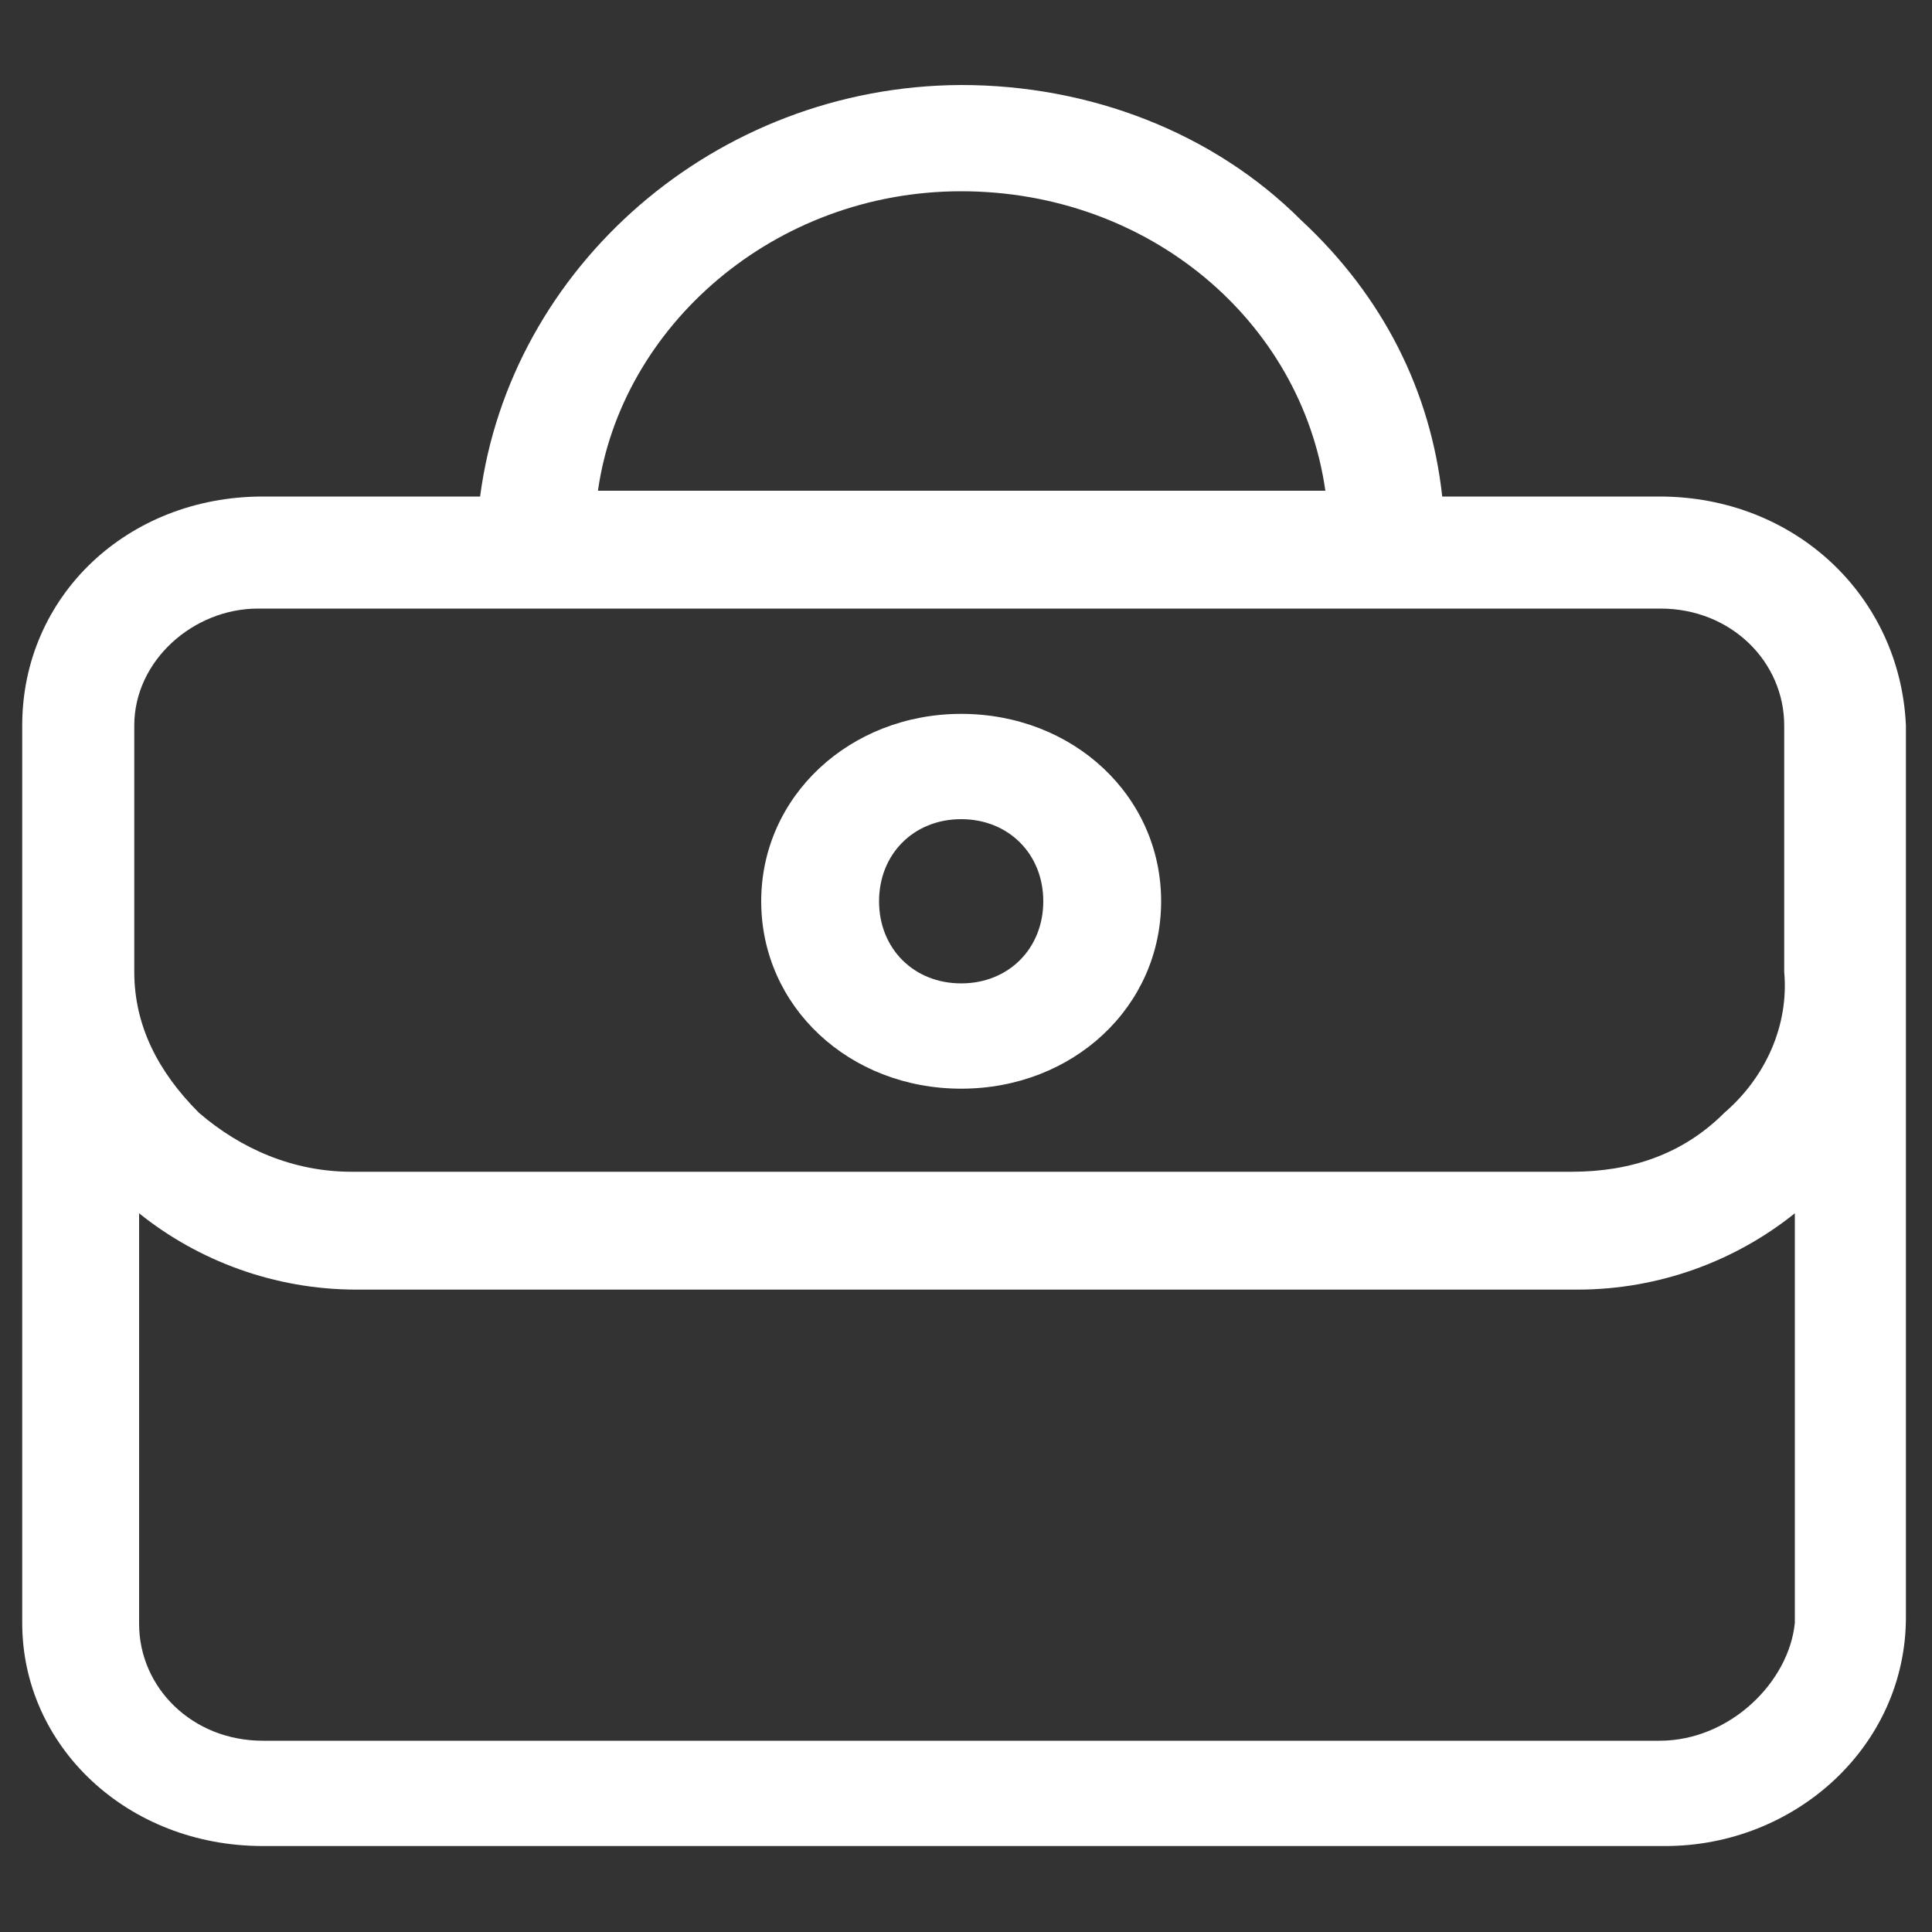 <?xml version="1.0" encoding="utf-8"?>
<!-- Generator: Adobe Illustrator 25.0.0, SVG Export Plug-In . SVG Version: 6.00 Build 0)  -->
<svg version="1.1" id="图层_1" xmlns="http://www.w3.org/2000/svg" xmlns:xlink="http://www.w3.org/1999/xlink" x="0px" y="0px"
	 viewBox="0 0 200 200" style="enable-background:new 0 0 200 200;" xml:space="preserve">
<rect x="0" y="0" width="200" height="200" fill="#333333" stroke="none"/>
<style type="text/css">
	.st0{fill:#FFFFFF;}
</style>
<path class="st0" d="M171.8,51.4h-22.5c-1.2-10.9-6.1-20.7-14.6-28.6c-9.1-9.1-21.9-14-35.2-14C74,8.9,52.8,27.7,49.7,51.4H27.2
	c-14,0-24.9,10.3-24.9,23.7V168c0,12.8,10.9,23.1,24.9,23.1h145.2c13.4,0,24.9-10.3,24.9-23.7V75.1
	C196.7,61.7,185.8,51.4,171.8,51.4L171.8,51.4z M99.5,19.8c19.4,0,35.2,13.4,37.7,31H61.9C64.3,33.8,80.1,19.8,99.5,19.8L99.5,19.8z
	 M171.8,180.2H27.2c-7.3,0-12.8-5.5-12.8-12.1v-42.5c6.1,4.9,14,7.9,22.5,7.9h126.4c8.5,0,16.4-3,22.5-7.9V168
	C185.2,174.1,179.1,180.2,171.8,180.2L171.8,180.2z M178.5,115.2c-4.3,4.3-9.7,6.1-15.8,6.1H36.4c-6.1,0-11.5-2.4-15.8-6.1
	c-4.3-4.3-6.7-9.1-6.7-14.6V75.1c0-6.7,6.1-12.1,12.8-12.1h145.2c7.3,0,12.8,5.5,12.8,12.1v25.5
	C185.2,106.1,182.8,111.5,178.5,115.2L178.5,115.2z"/>
<path class="st0" d="M99.5,73.9c-11.5,0-20.7,8.5-20.7,19.4s9.1,19.4,20.7,19.4s20.7-8.5,20.7-19.4C120.2,82.4,111.1,73.9,99.5,73.9
	L99.5,73.9z M99.5,101.8c-4.9,0-8.5-3.6-8.5-8.5c0-4.9,3.6-8.5,8.5-8.5c4.9,0,8.5,3.6,8.5,8.5C108,98.2,104.4,101.8,99.5,101.8
	L99.5,101.8z"/>
</svg>
